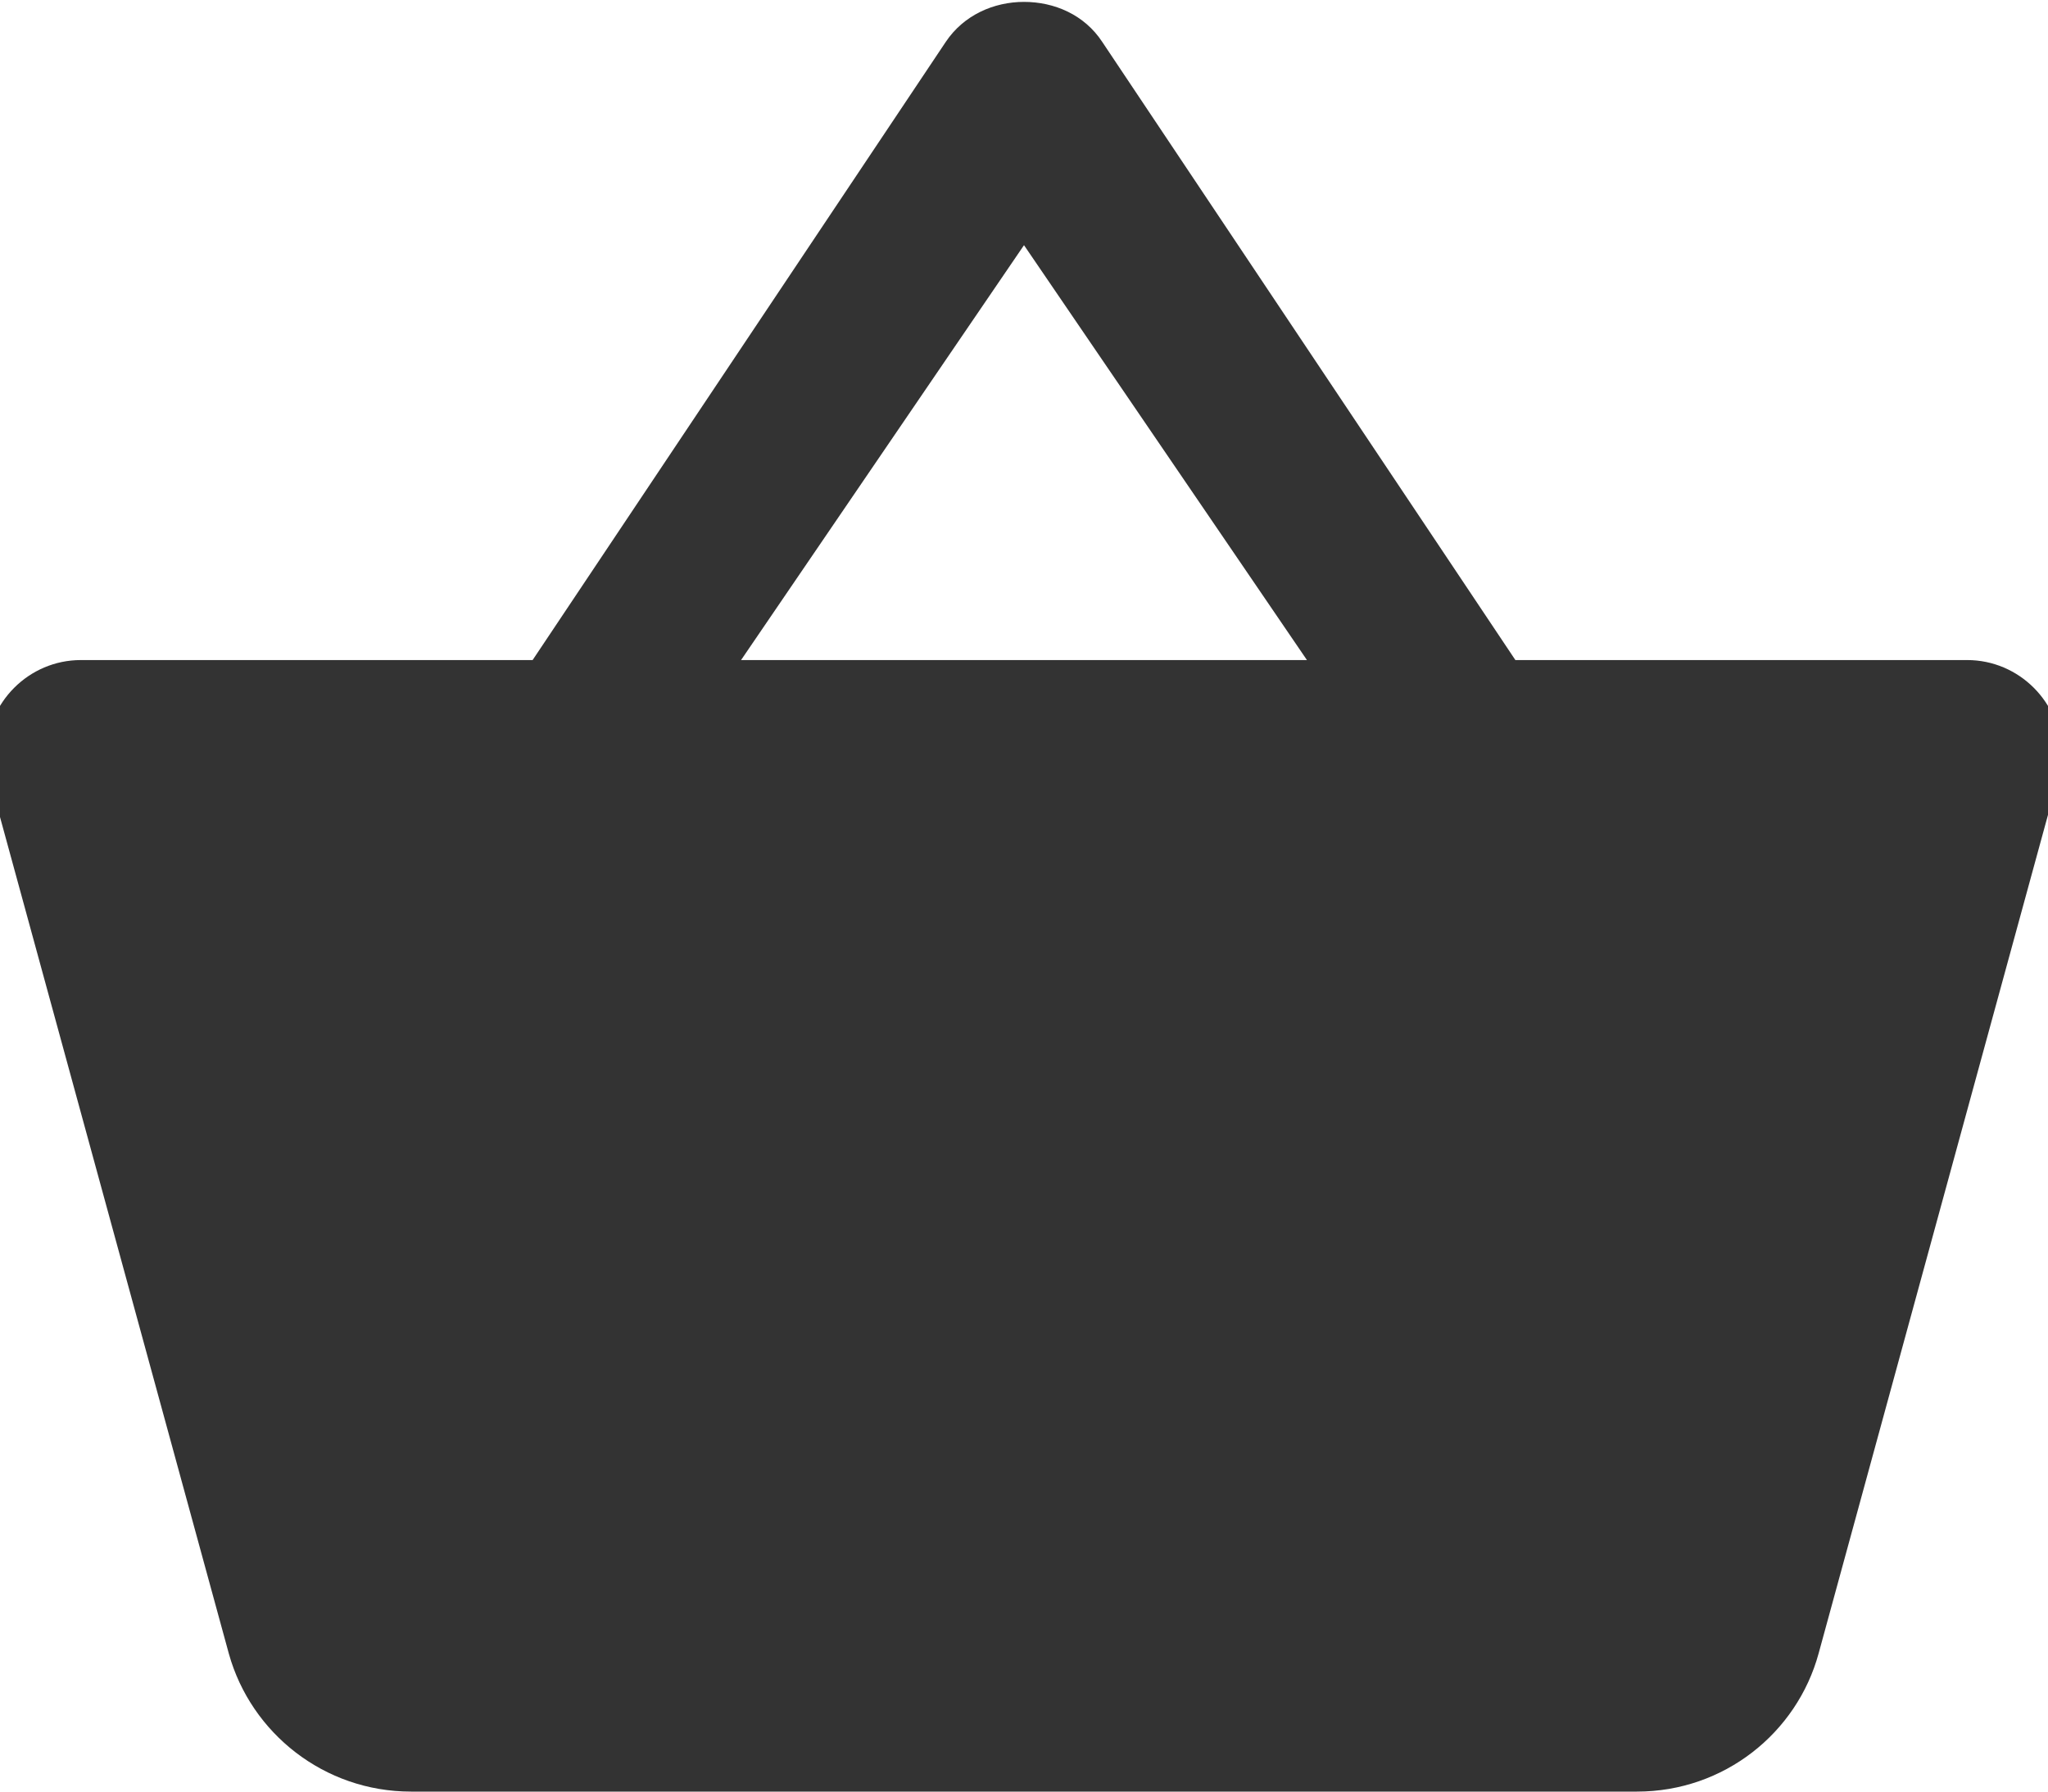 <svg xmlns="http://www.w3.org/2000/svg" width="48" height="42" viewBox="5 4 38 38" fill="#333">
    <path d="M0 0h48v48H0z" fill="none"/>
    <path d="M34.42 18L25.66 4.89c-.38-.58-1.02-.85-1.66-.85-.64 0-1.28.28-1.66.85L13.58 18H4c-1.1 0-2 .9-2 2 0 .19.03.37.07.54l5.07 18.54C7.61 40.76 9.16 42 11 42h26c1.84 0 3.39-1.24 3.85-2.93l5.07-18.54c.05-.16.08-.34.08-.53 0-1.1-.9-2-2-2h-9.58zM18 18l6-8.8 6 8.8H18zm6 16c-0 0-2-30.1-8-4s1.79-4 4-4 0 1.79 0 4-1.79 4-4 4z"/>
</svg>